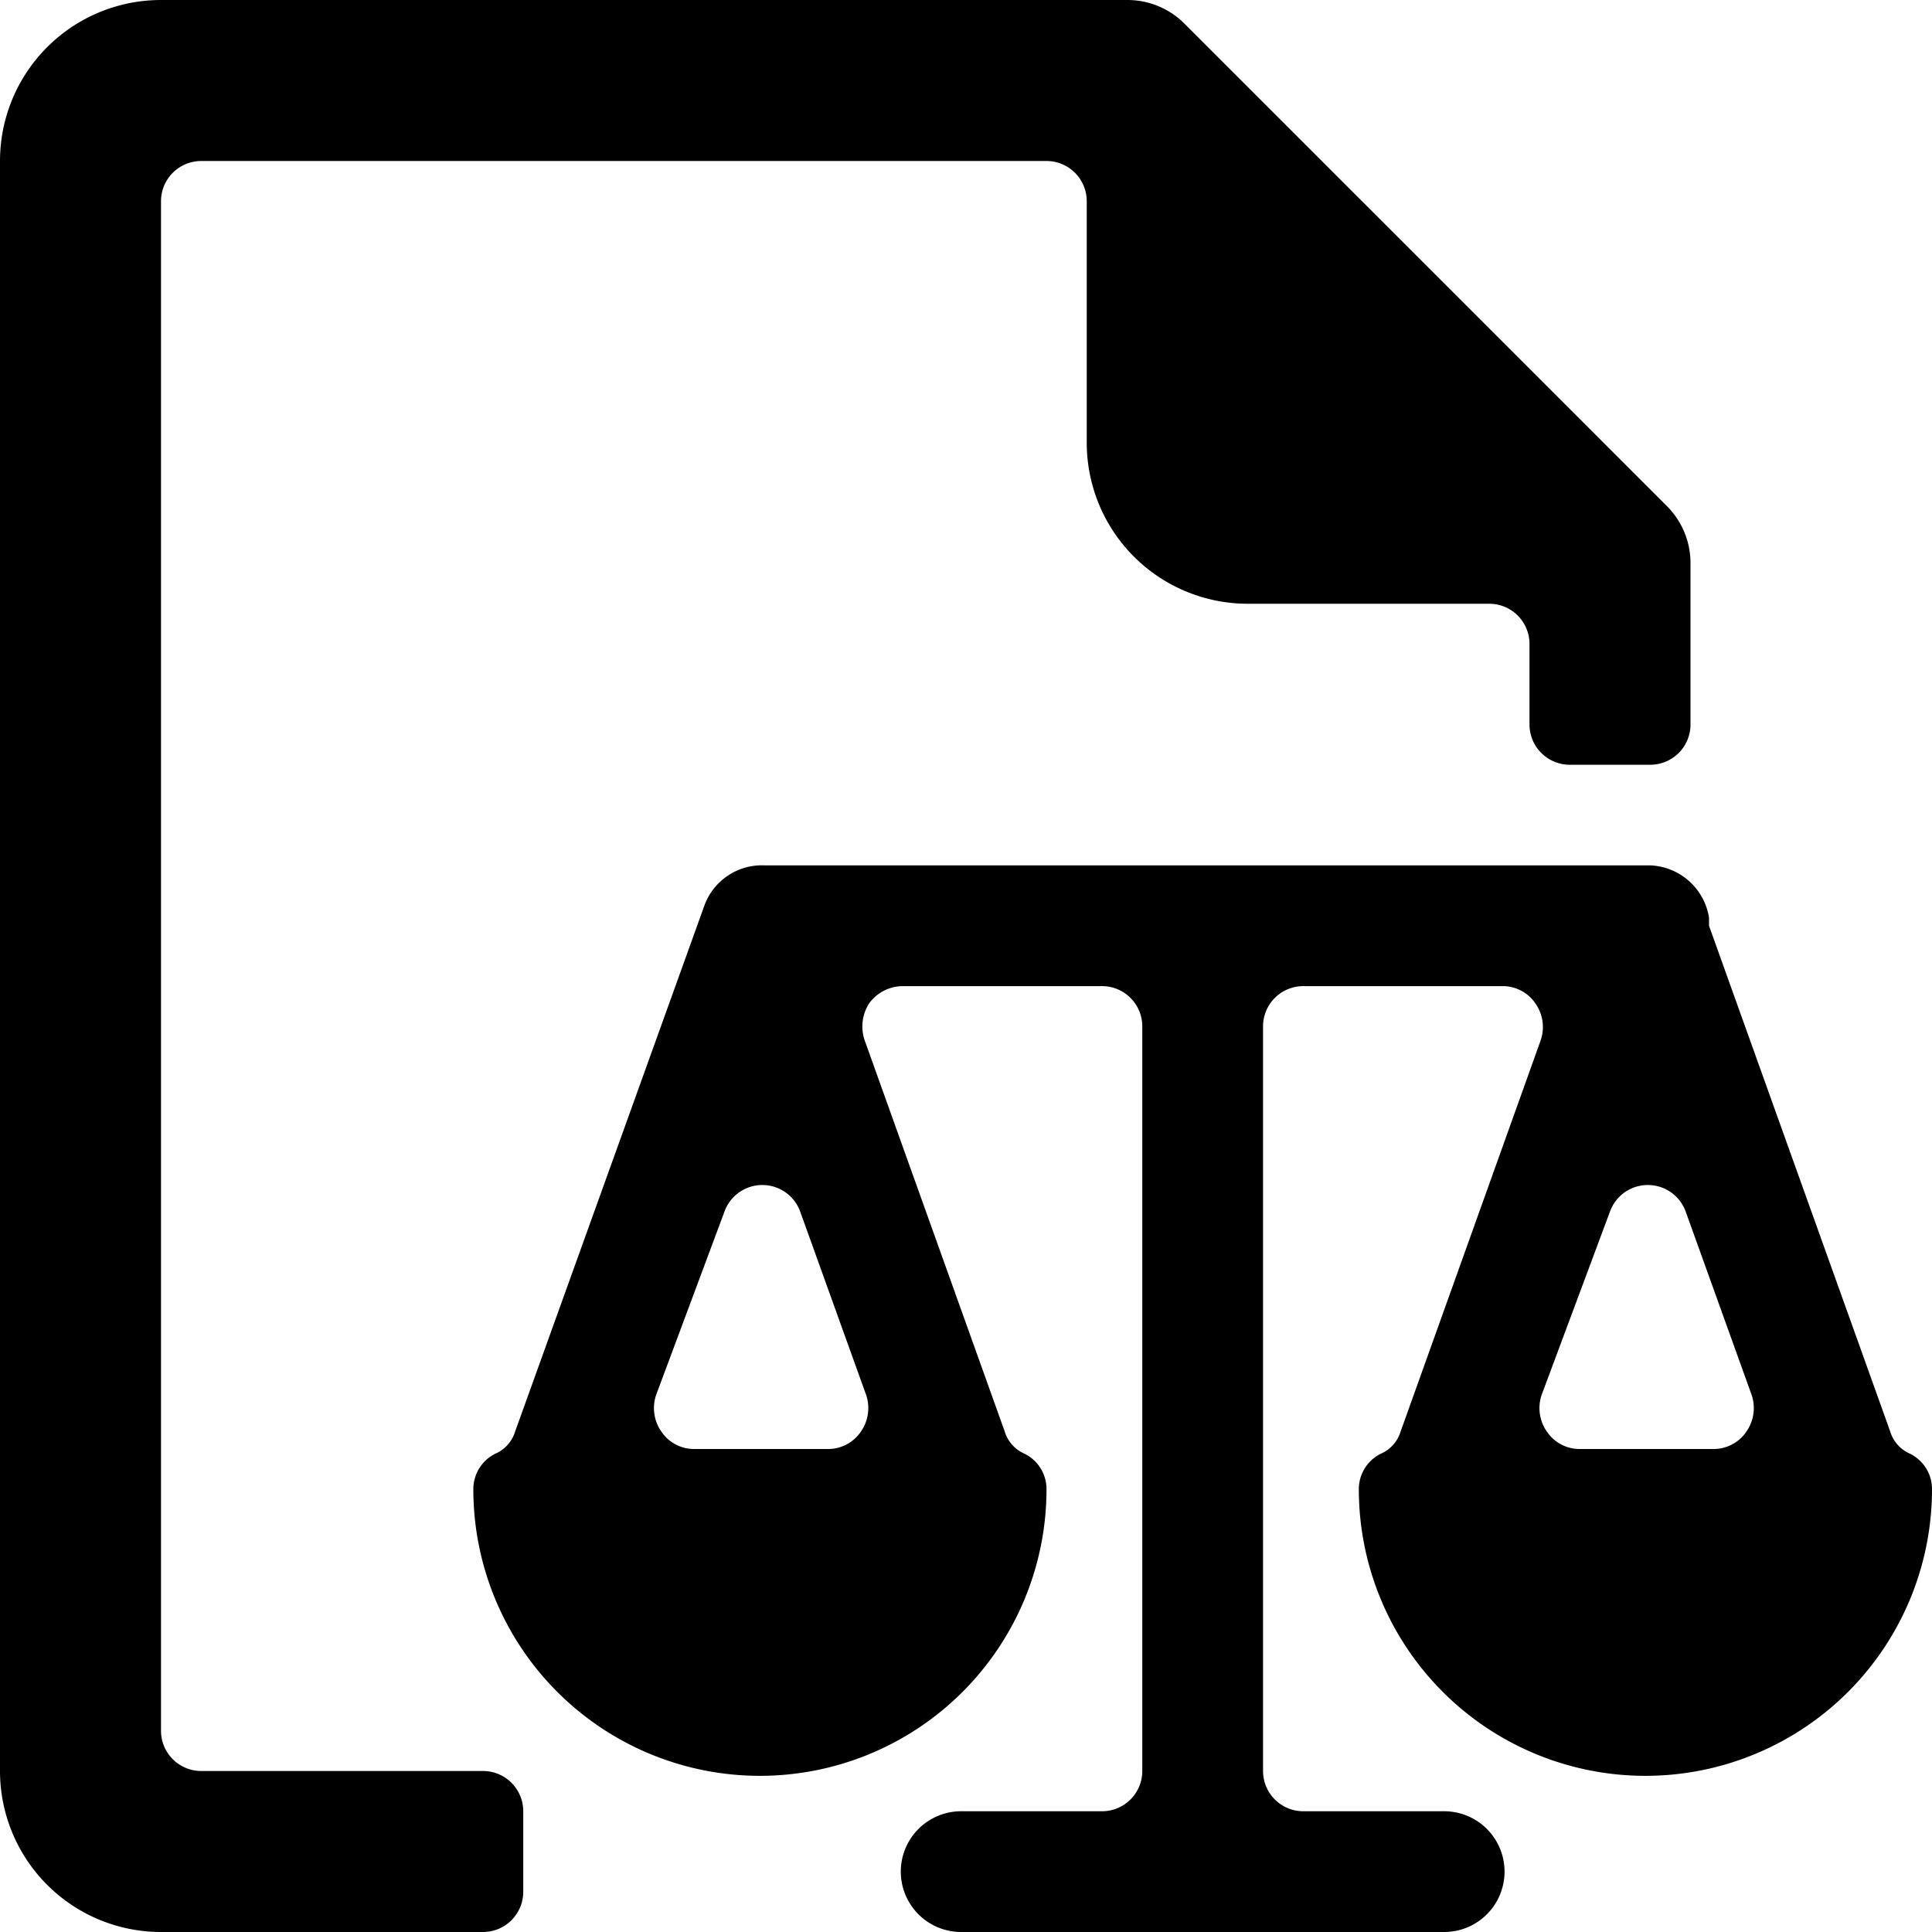 <svg xmlns="http://www.w3.org/2000/svg" viewBox="0 0 24 24"><g><path d="M23.73 18.06a0.44 0.44 0 0 1 -0.25 -0.28l-2.25 -6.28 0 -0.1a0.77 0.77 0 0 0 -0.73 -0.65h-11a0.76 0.76 0 0 0 -0.75 0.5L6.4 17.78a0.44 0.44 0 0 1 -0.25 0.28 0.49 0.49 0 0 0 -0.27 0.44 3.56 3.56 0 0 0 7.12 0 0.49 0.49 0 0 0 -0.27 -0.44 0.44 0.44 0 0 1 -0.25 -0.28l-1.74 -4.86a0.53 0.53 0 0 1 0.06 -0.46 0.52 0.52 0 0 1 0.41 -0.21h2.48a0.5 0.5 0 0 1 0.5 0.5V22a0.5 0.5 0 0 1 -0.5 0.5h-1.75a0.75 0.75 0 1 0 0 1.5h6a0.75 0.75 0 0 0 0 -1.5h-1.75a0.5 0.5 0 0 1 -0.5 -0.5v-9.25a0.5 0.5 0 0 1 0.5 -0.5h2.48a0.49 0.49 0 0 1 0.4 0.21 0.51 0.51 0 0 1 0.07 0.46l-1.74 4.86a0.44 0.44 0 0 1 -0.25 0.28 0.49 0.49 0 0 0 -0.27 0.44 3.56 3.56 0 1 0 7.12 0 0.49 0.49 0 0 0 -0.27 -0.44ZM19.62 18a0.49 0.49 0 0 1 -0.4 -0.21 0.51 0.51 0 0 1 -0.07 -0.46l0.85 -2.28a0.5 0.5 0 0 1 0.94 0l0.82 2.28a0.51 0.51 0 0 1 -0.07 0.46 0.49 0.49 0 0 1 -0.41 0.21Zm-11 0a0.49 0.49 0 0 1 -0.4 -0.21 0.51 0.51 0 0 1 -0.07 -0.46L9 15.05a0.5 0.5 0 0 1 0.94 0l0.82 2.28a0.51 0.51 0 0 1 -0.07 0.46 0.49 0.49 0 0 1 -0.41 0.21Z" fill="#000000" stroke-width="1"></path><path d="M6.5 22.5A0.5 0.5 0 0 0 6 22H2.5a0.5 0.5 0 0 1 -0.5 -0.5v-19a0.5 0.5 0 0 1 0.5 -0.5H13a0.5 0.5 0 0 1 0.5 0.5v3a2 2 0 0 0 2 2h3a0.5 0.5 0 0 1 0.5 0.5v1a0.5 0.5 0 0 0 0.5 0.5h1A0.5 0.5 0 0 0 21 9V7a1 1 0 0 0 -0.29 -0.71l-6 -6A1 1 0 0 0 14 0H2a2 2 0 0 0 -2 2v20a2 2 0 0 0 2 2h4a0.5 0.5 0 0 0 0.5 -0.5Z" fill="#000000" stroke-width="1"></path></g></svg>